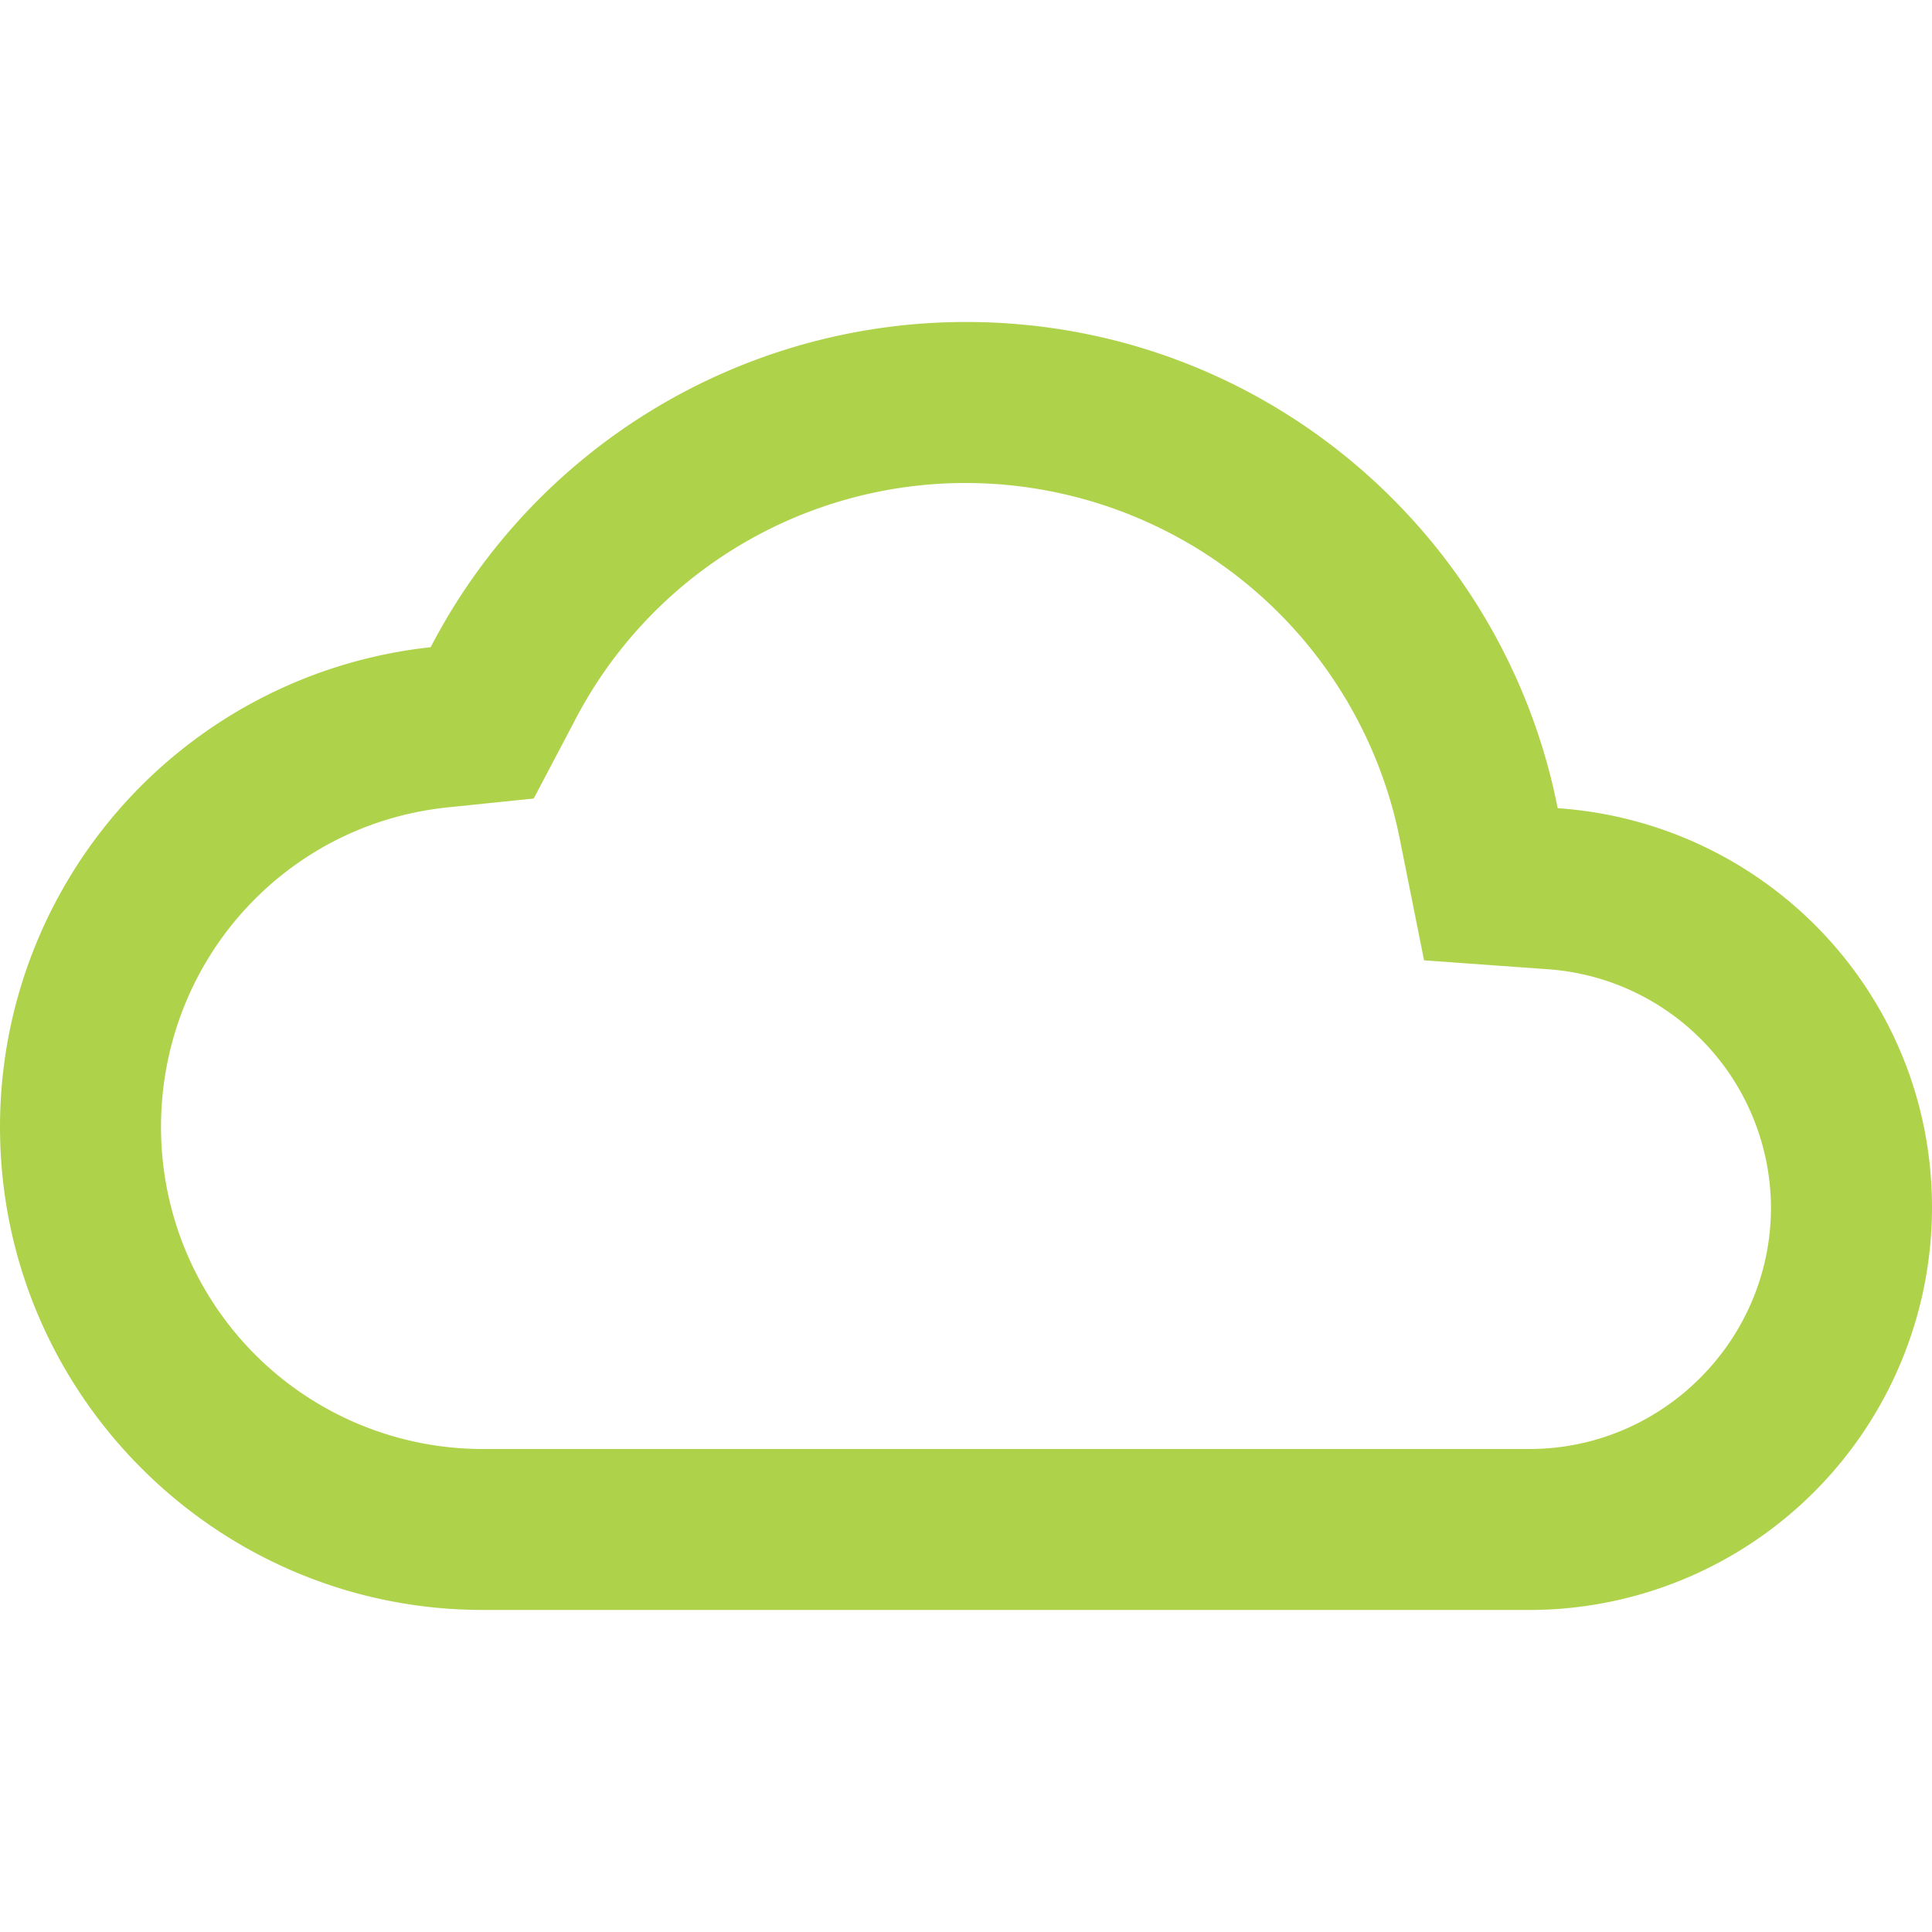 <svg xmlns="http://www.w3.org/2000/svg" width="32" height="32" fill="none"><g clip-path="url(#a)"><path fill="#AFD24B" d="M16 8a7.34 7.34 0 0 1 7.187 5.906l.4 2 2.04.147A3.974 3.974 0 0 1 29.333 20c0 2.2-1.8 4-4 4H8a5.33 5.33 0 0 1-5.333-5.334c0-2.733 2.04-5.013 4.746-5.293l1.427-.147.667-1.266A7.29 7.29 0 0 1 16 8m0-2.667a9.99 9.99 0 0 0-8.867 5.387A7.99 7.99 0 0 0 0 18.666c0 4.414 3.587 8 8 8h17.333A6.67 6.67 0 0 0 32 20c0-3.52-2.733-6.374-6.2-6.614-.907-4.6-4.947-8.053-9.8-8.053"/></g><defs><clipPath id="a"><path fill="#fff" d="M0 0h32v32H0z"/></clipPath></defs></svg>